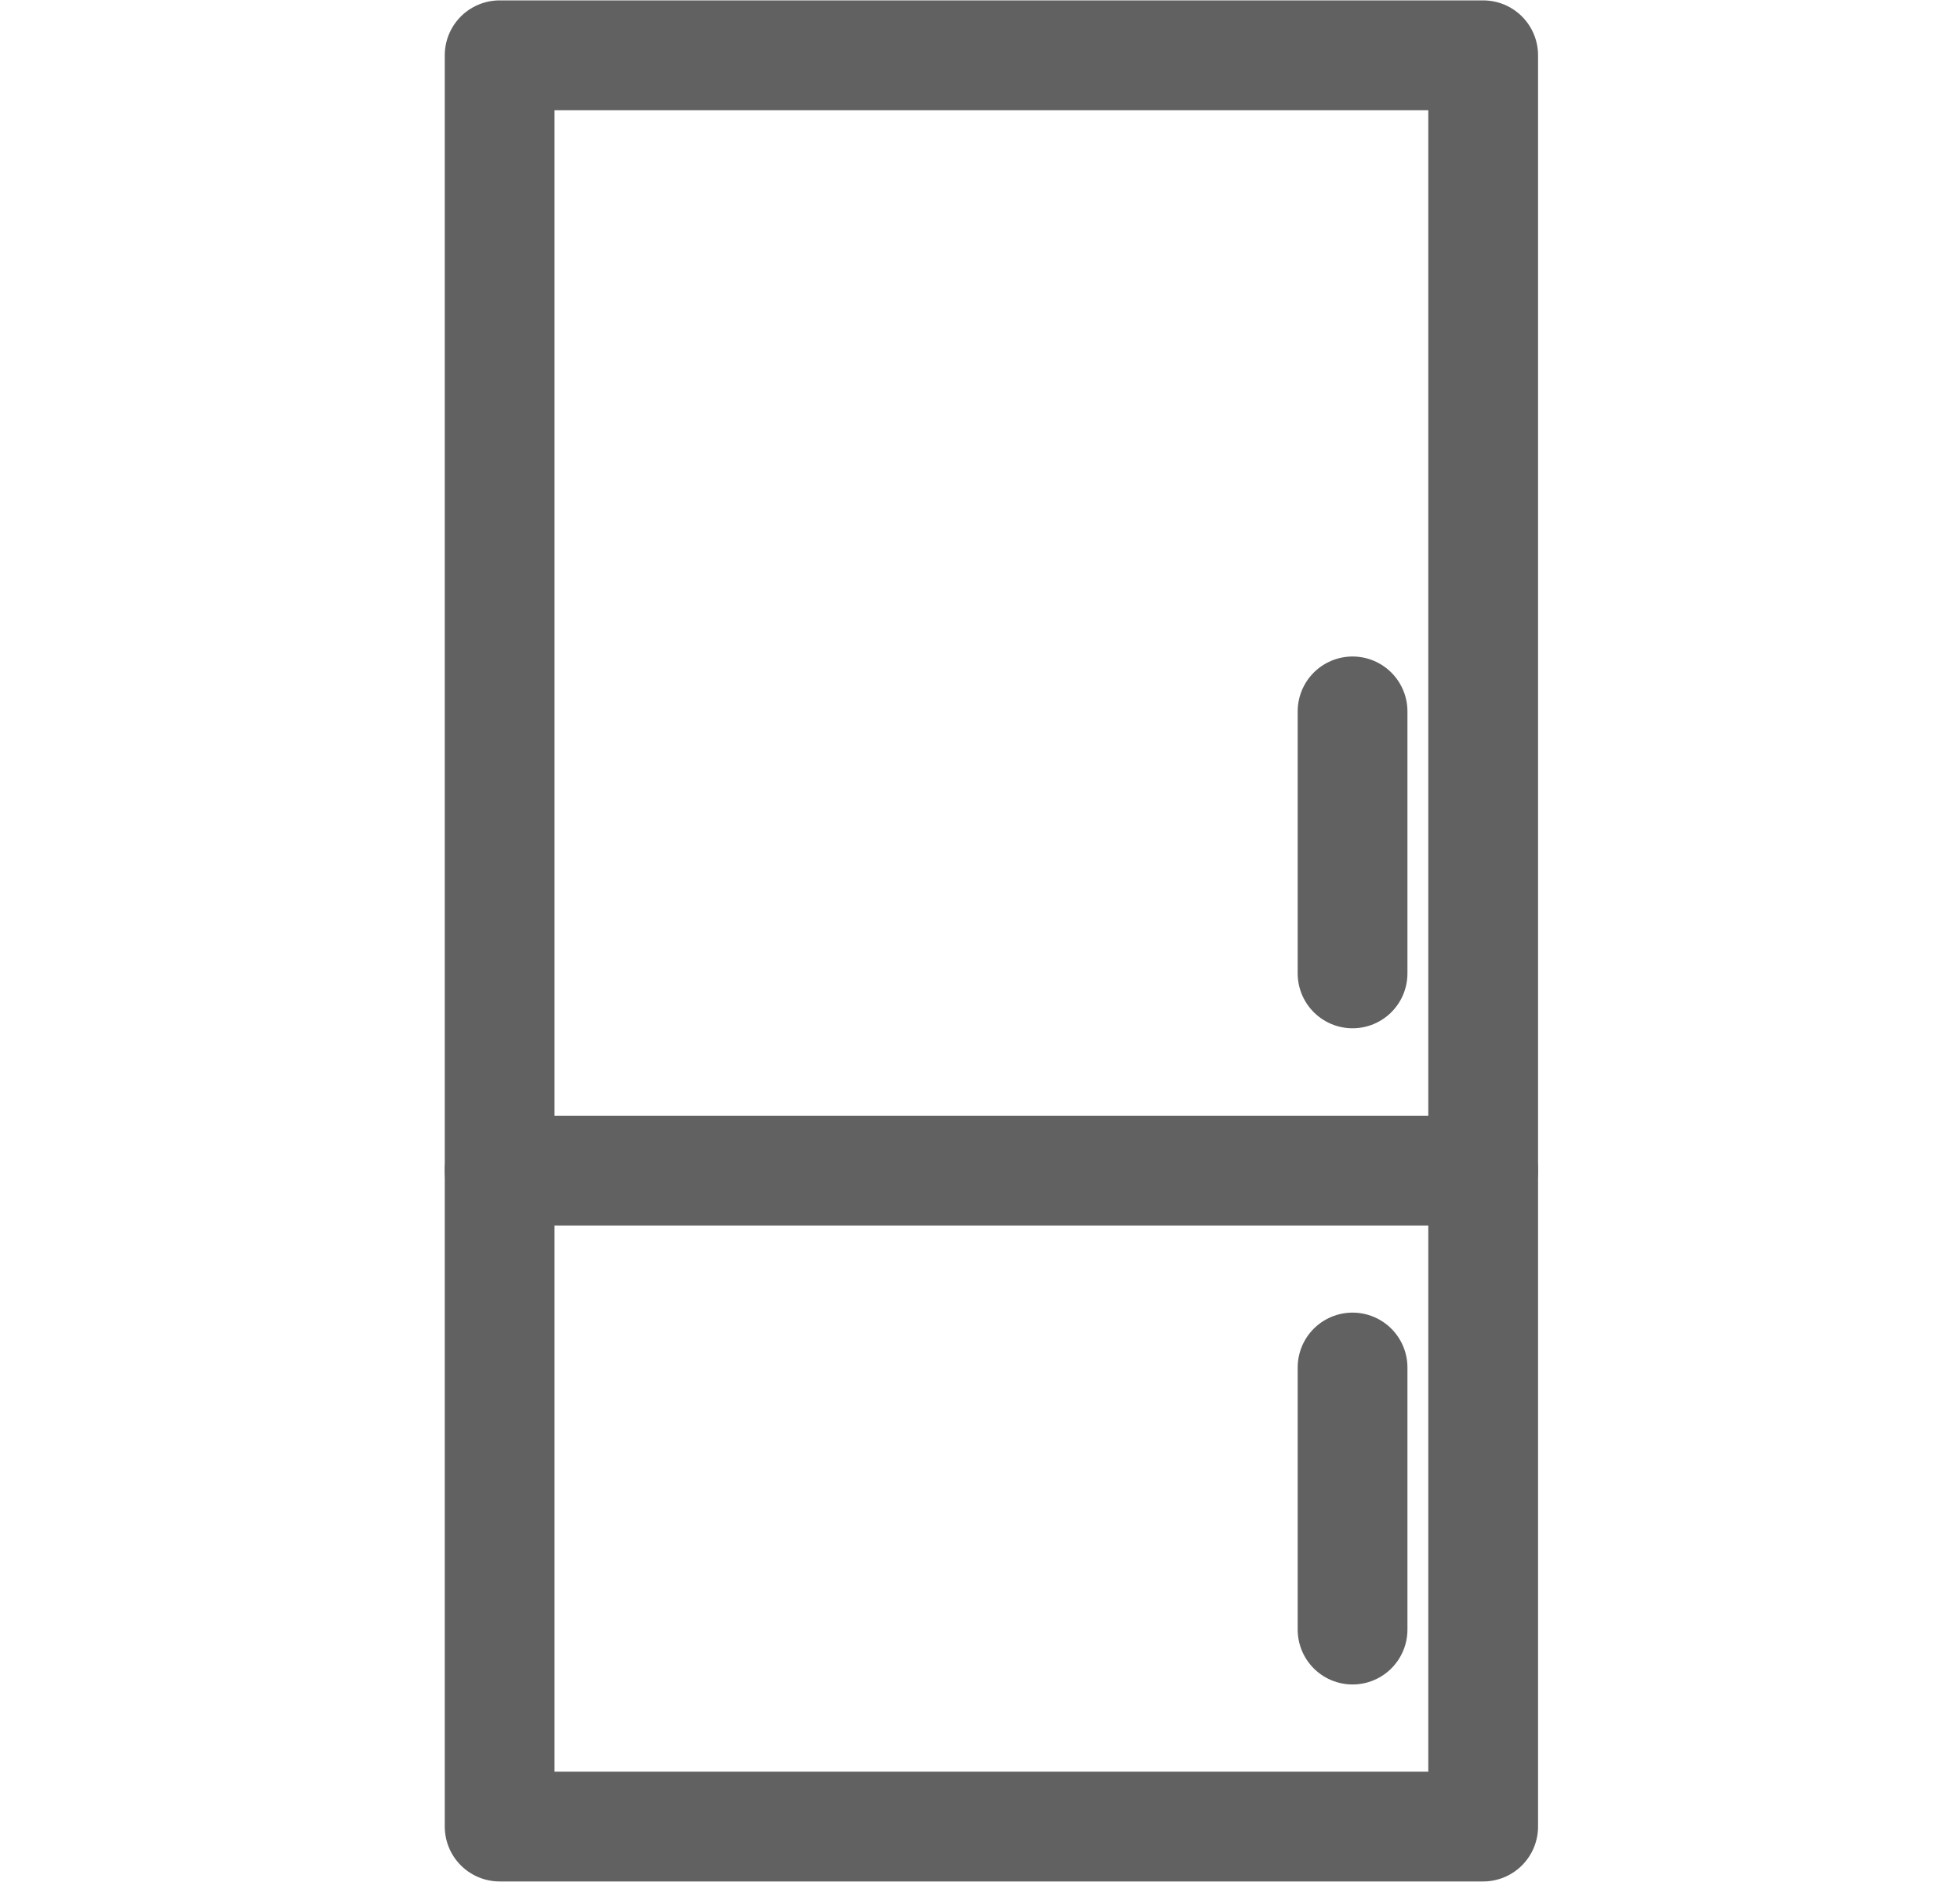 <svg width="25" height="24" viewBox="0 0 25 24" fill="none" xmlns="http://www.w3.org/2000/svg">
<g clip-path="url(#clip0_1916_2573)">
<path d="M18.918 14.926V23.293H6.373V14.926V0.705H18.918V14.926Z" stroke="#616161" stroke-width="1.4" stroke-linecap="round" stroke-linejoin="round"/>
<path d="M6.373 14.928H18.918" stroke="#616161" stroke-width="1.4" stroke-linecap="round" stroke-linejoin="round"/>
<path d="M17.252 9.072V12.413" stroke="#616161" stroke-width="1.4" stroke-linecap="round" stroke-linejoin="round"/>
<path d="M17.252 17.439V20.781" stroke="#616161" stroke-width="1.4" stroke-linecap="round" stroke-linejoin="round"/>
</g>
<defs>
<clipPath id="clip0_1916_2573">
<rect width="13.958" height="24" fill="white" transform="translate(5.667)"/>
</clipPath>
</defs>
</svg>
